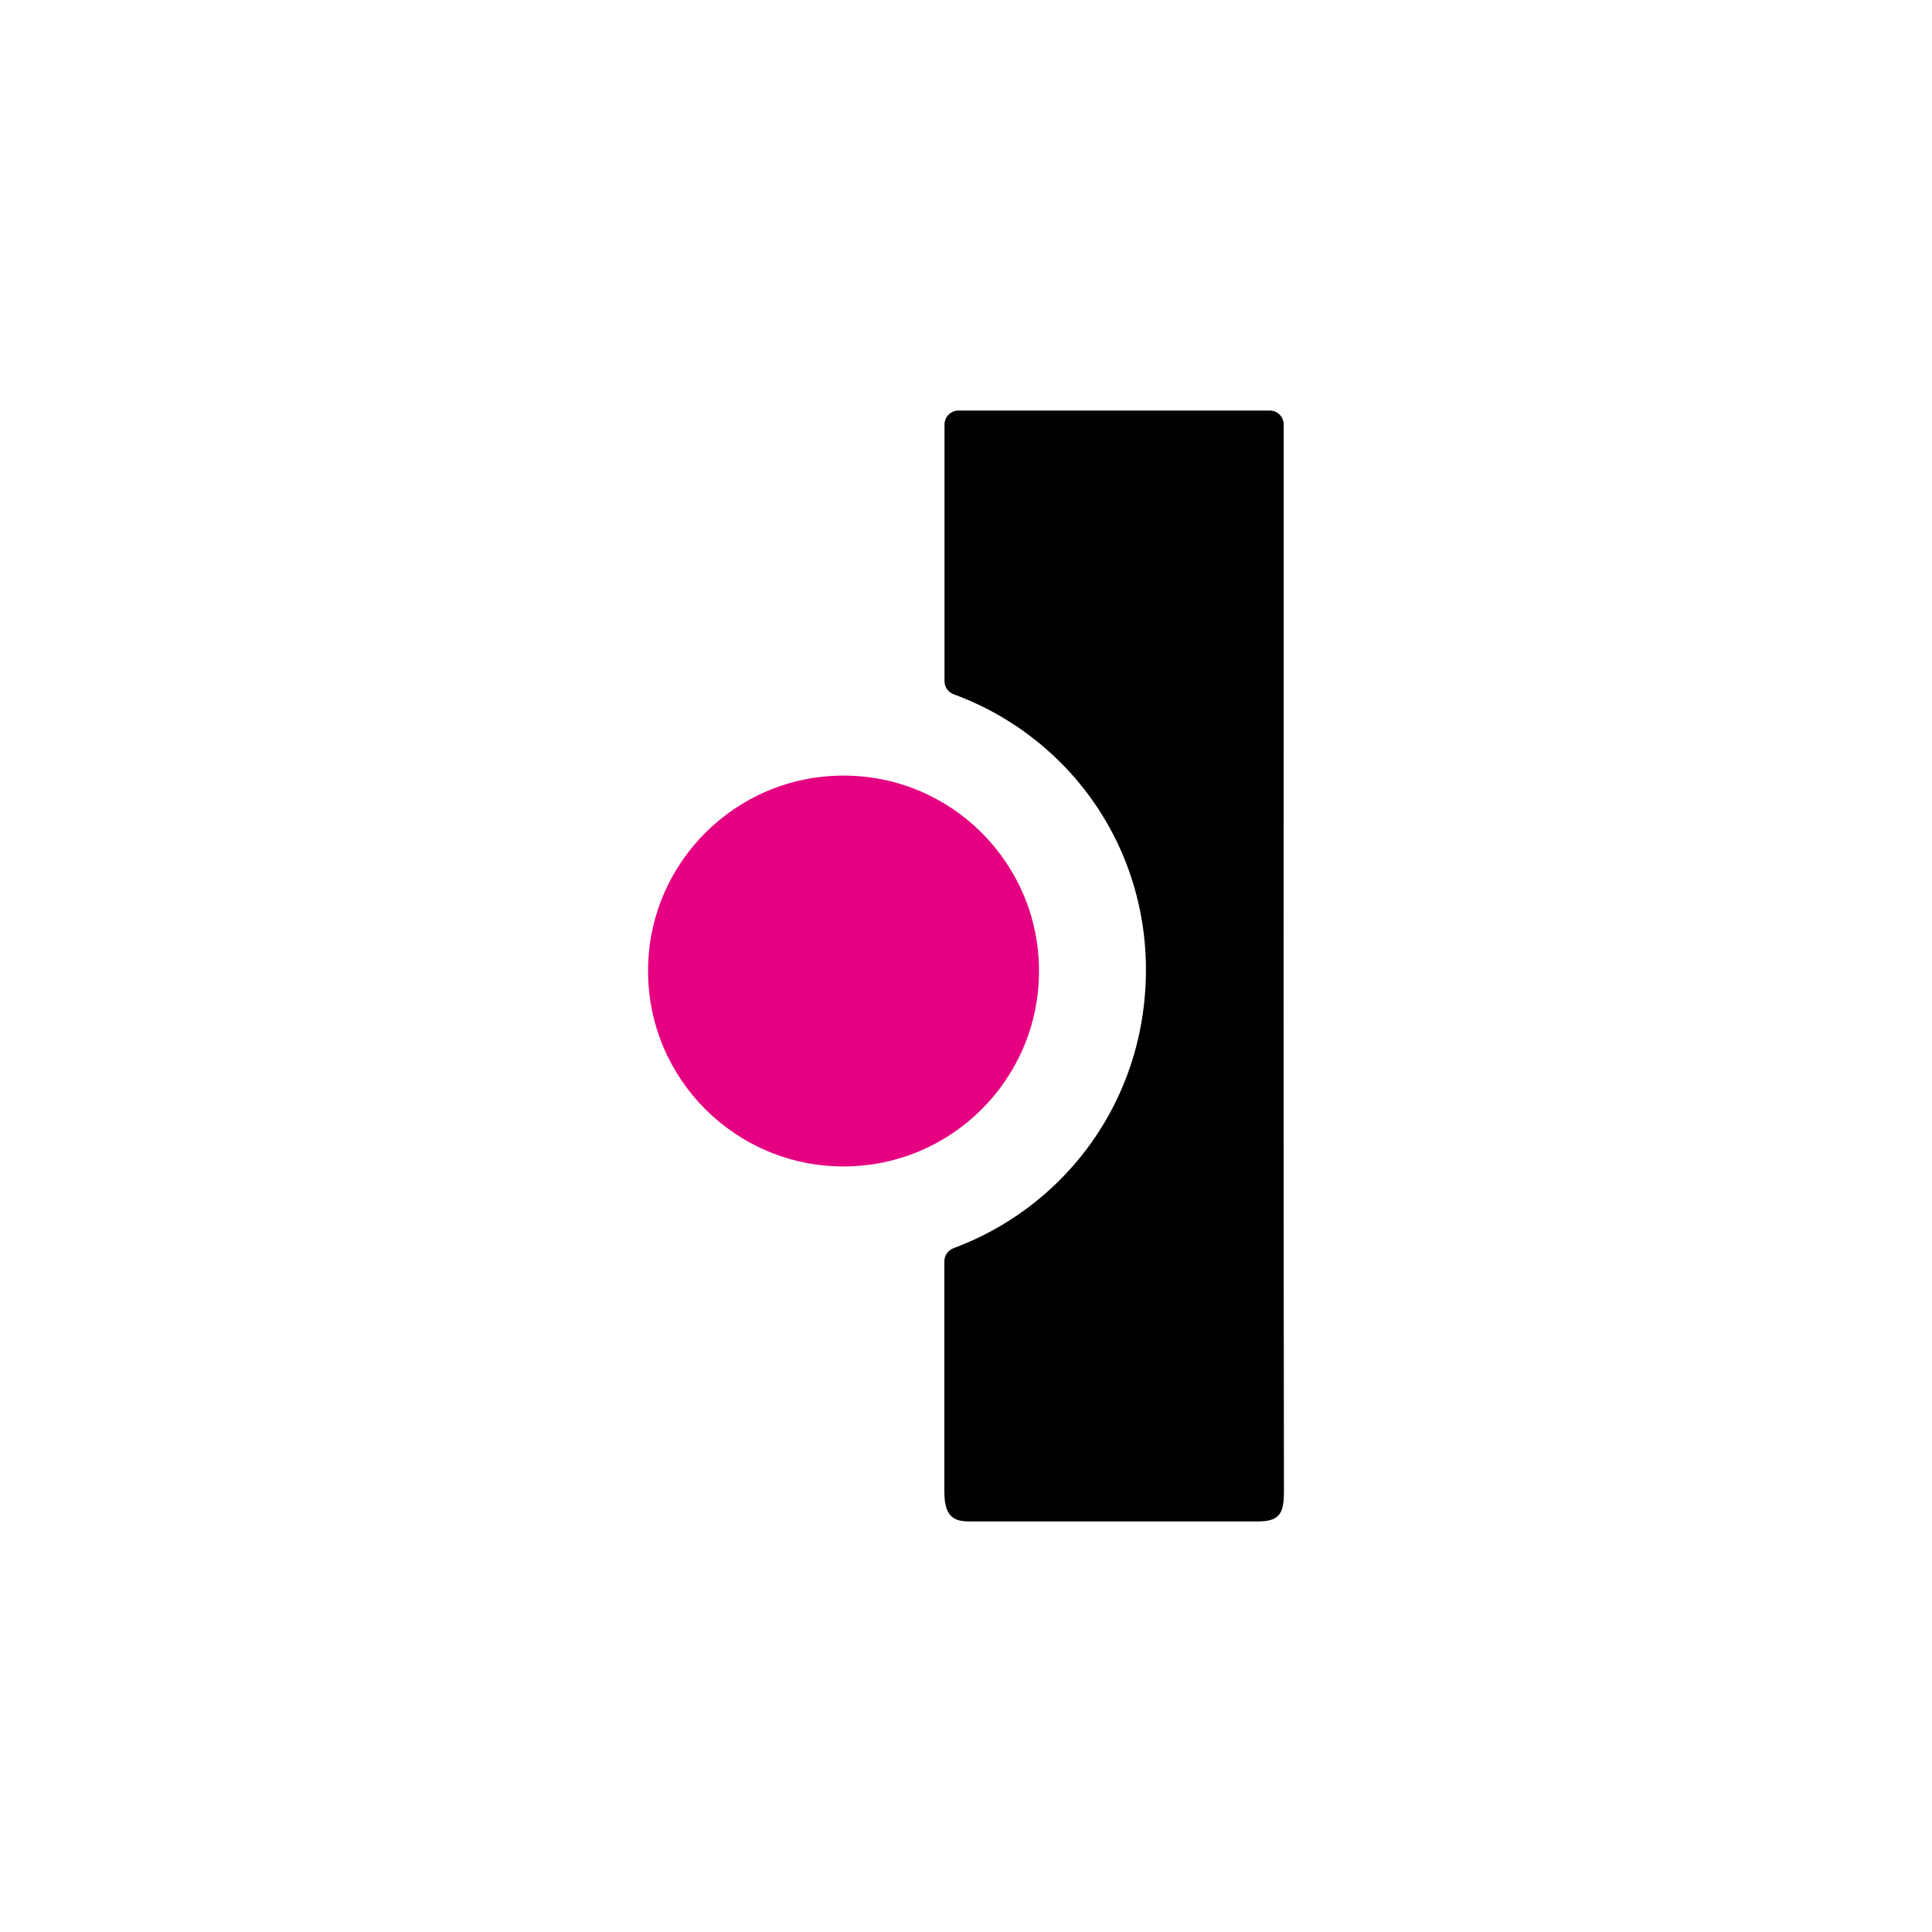 <?xml version="1.0" encoding="UTF-8"?>
<svg xmlns="http://www.w3.org/2000/svg" width="200" height="200" viewBox="0 0 200 200" fill="none">
  <path d="M132.889 45.509V43.944C132.889 43.148 132.241 42.5 131.445 42.5H99.219C98.424 42.5 97.775 43.148 97.775 43.951V70.526C97.775 71.136 98.161 71.669 98.74 71.877C111.178 76.454 119.477 88.565 118.559 102.512C117.74 114.993 109.695 125.135 98.717 129.21C98.146 129.42 97.76 129.951 97.76 130.562V154.473C97.76 157.499 99.242 157.499 100.677 157.499H130.095C132.505 157.53 132.913 156.643 132.913 154.381C132.851 116.328 132.89 83.556 132.89 45.511L132.889 45.509Z" fill="black"></path>
  <path d="M87.323 120.75C98.499 120.75 107.558 111.693 107.558 100.519C107.558 89.348 98.499 80.29 87.323 80.29C76.147 80.289 67.087 89.347 67.087 100.519C67.087 111.693 76.147 120.75 87.323 120.75Z" fill="#E50082"></path>
</svg>
